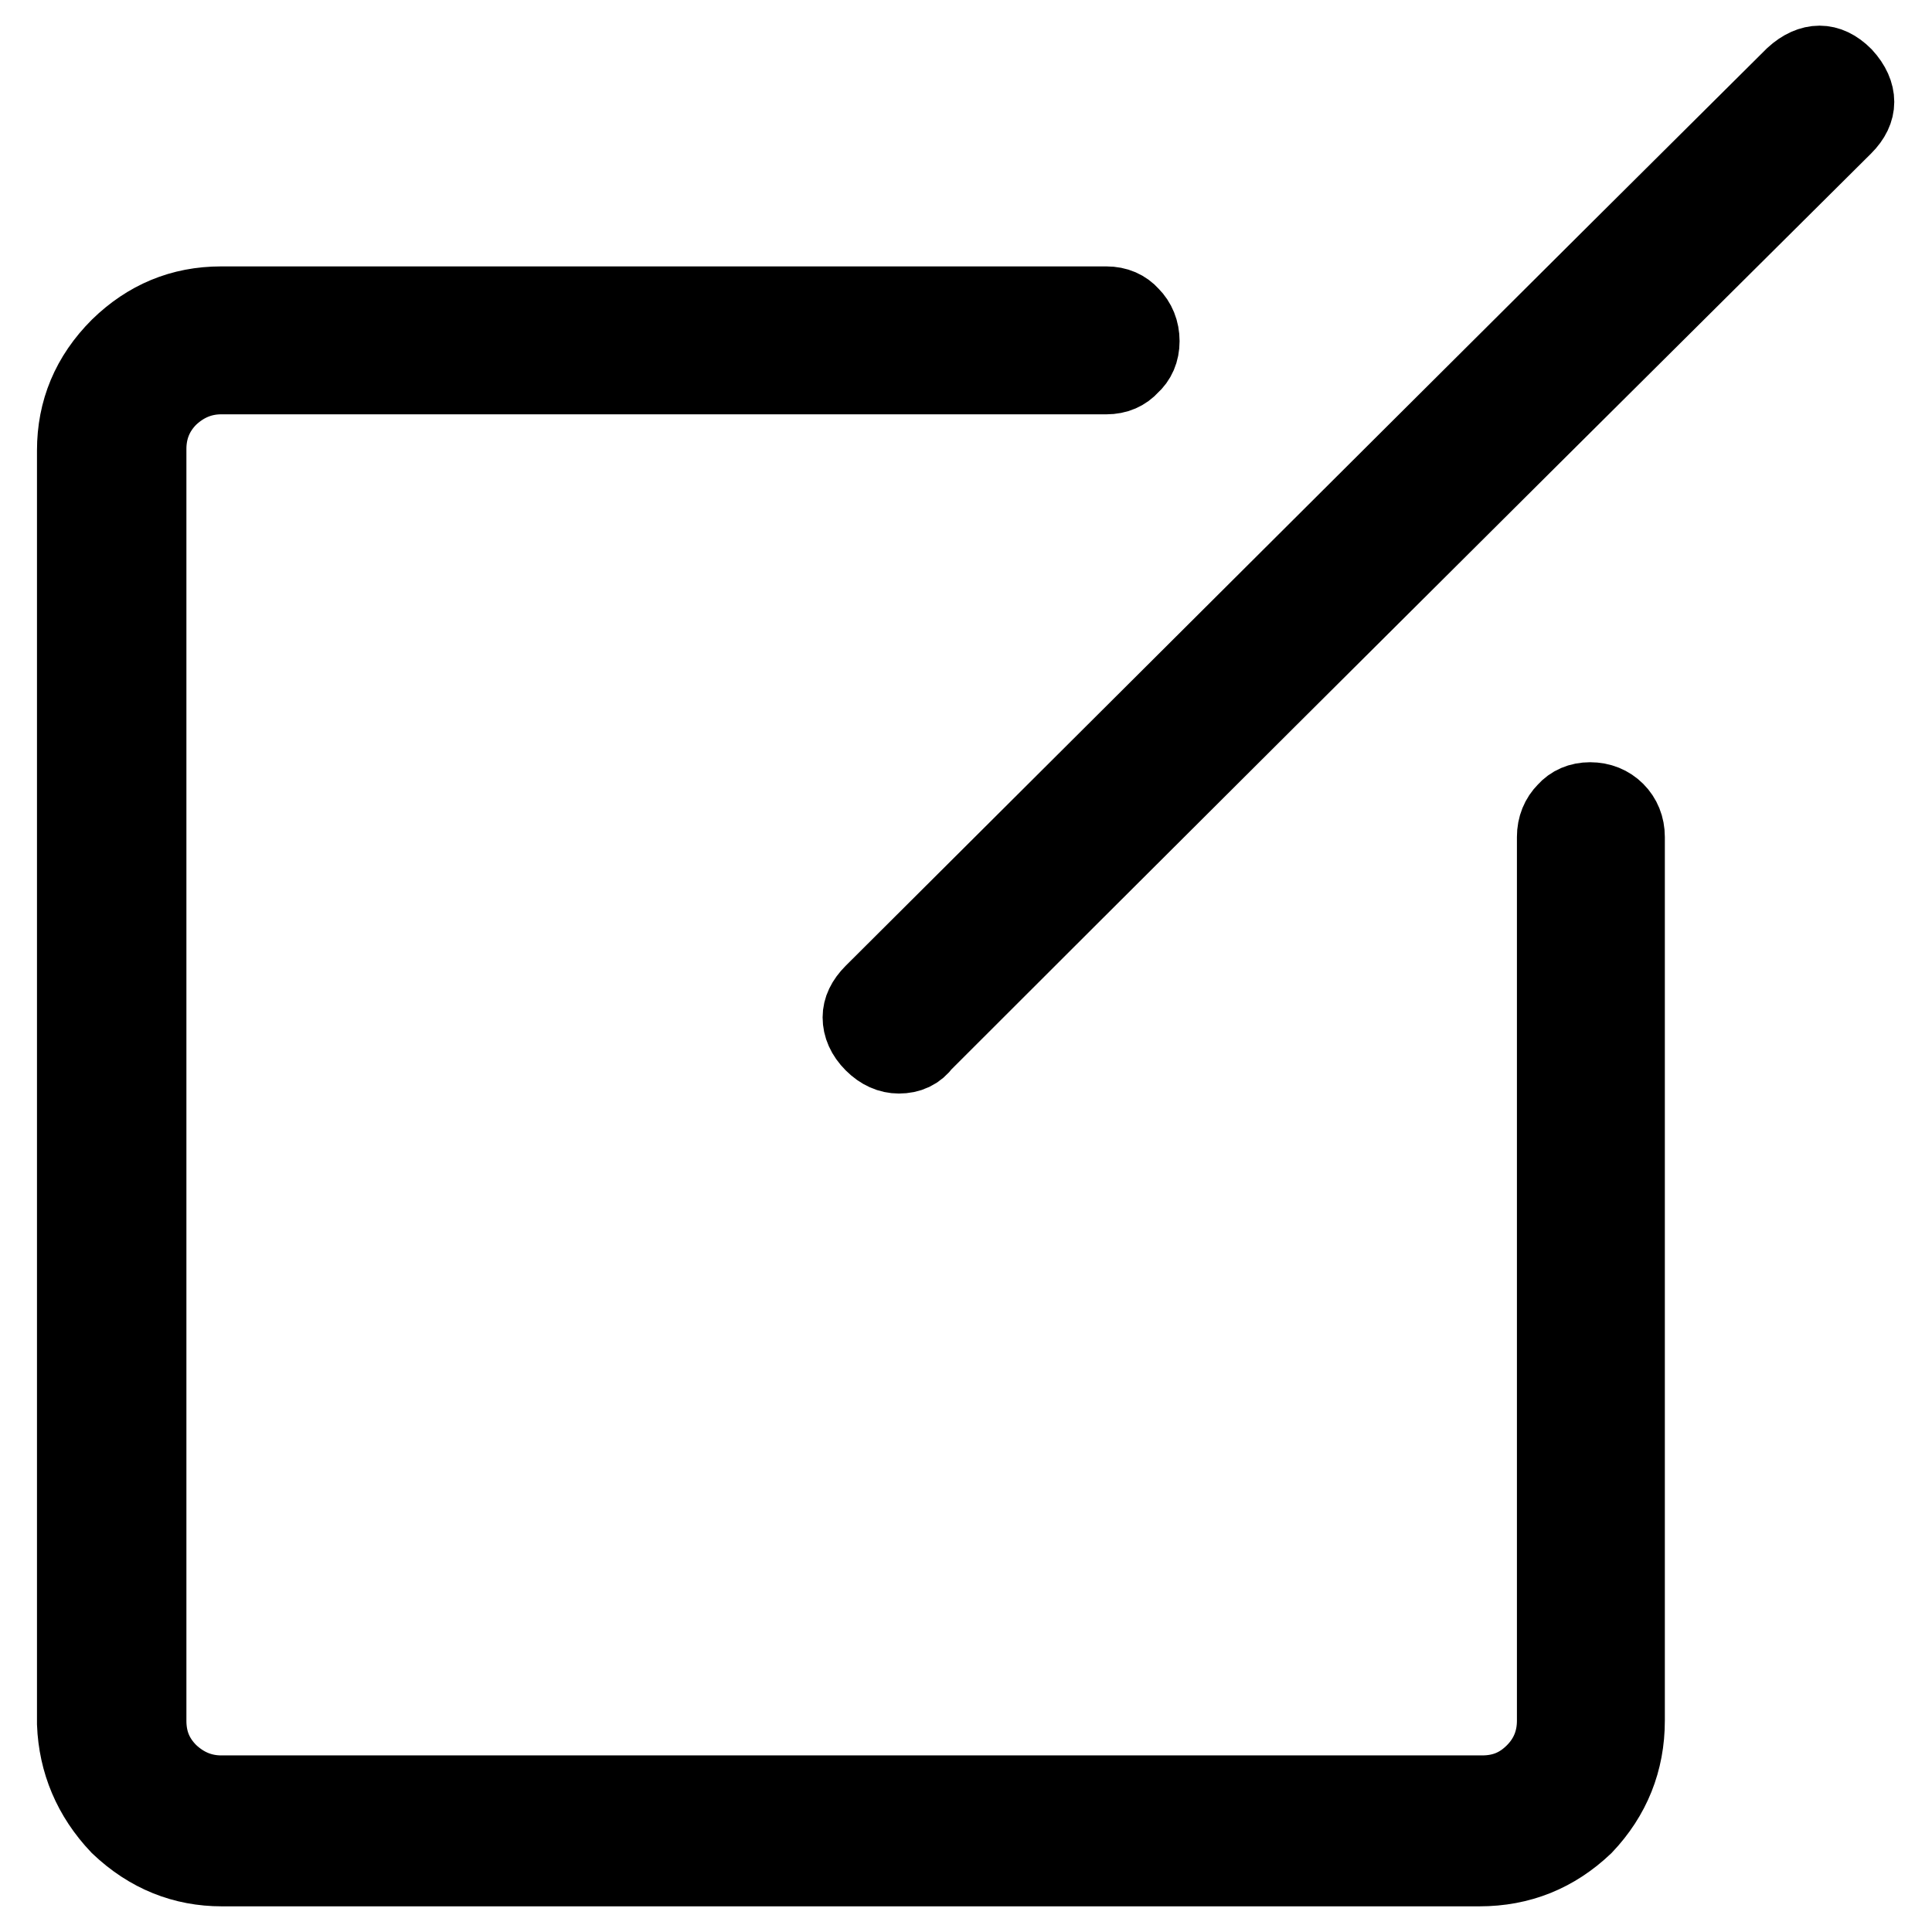 <?xml version="1.0" encoding="utf-8"?>
<!-- Svg Vector Icons : http://www.onlinewebfonts.com/icon -->
<!DOCTYPE svg PUBLIC "-//W3C//DTD SVG 1.1//EN" "http://www.w3.org/Graphics/SVG/1.1/DTD/svg11.dtd">
<svg version="1.1" xmlns="http://www.w3.org/2000/svg" xmlns:xlink="http://www.w3.org/1999/xlink" x="0px" y="0px" viewBox="0 0 256 256" enable-background="new 0 0 256 256" xml:space="preserve">
<g> <path stroke-width="10" fill-opacity="0" stroke="#000000"  d="M29.4,247.6c27.7,0,83.3,0,166.6,0c5.5,0,10.1-1.9,14-5.6c3.7-3.9,5.6-8.6,5.6-14c0-26,0-65,0-117.1 c0-1.4-0.5-2.6-1.4-3.5c-0.9-0.9-2.1-1.4-3.5-1.4c-1.4,0-2.5,0.5-3.3,1.4c-0.9,0.9-1.4,2.1-1.4,3.5c0,26,0,65,0,117.1 c0,2.6-0.9,4.9-2.8,6.8c-1.9,1.9-4.1,2.8-6.8,2.8c-37.1,0-92.8,0-167.1,0c-2.5,0-4.8-0.9-6.8-2.8c-1.9-1.9-2.8-4.1-2.8-6.8 c0-37.4,0-93.5,0-168.5c0-2.6,0.9-4.9,2.8-6.8c2-1.9,4.3-2.8,6.8-2.8c26,0,65.1,0,117.3,0c1.4,0,2.5-0.5,3.3-1.4 c0.9-0.8,1.4-1.9,1.4-3.3s-0.5-2.6-1.4-3.5c-0.8-0.9-1.9-1.4-3.3-1.4c-26,0-65.1,0-117.3,0c-5.3,0-9.8,1.9-13.6,5.6 c-3.9,3.9-5.8,8.5-5.8,13.8c0,9.7,0,24.2,0,43.7c0,7.5,0,17.6,0,30.4c0,9,0,19.5,0,31.3c0,9,0,18.8,0,29.4s0,21.9,0,33.9 c0.2,5.1,2.1,9.7,5.8,13.6C19.7,245.8,24.3,247.6,29.4,247.6L29.4,247.6z M122.4,138.3c20.3-20.3,60.9-60.8,122-121.5 c1.1-1.1,1.6-2.2,1.6-3.3c0-1.1-0.5-2.3-1.6-3.5c-1.1-1.1-2.2-1.6-3.3-1.6c-1.1,0-2.3,0.5-3.5,1.6c-27.1,26.9-67.8,67.5-122,121.5 c-1.1,1.1-1.6,2.2-1.6,3.3c0,1.2,0.5,2.4,1.6,3.5c1.1,1.1,2.3,1.6,3.5,1.6C120.5,139.9,121.6,139.4,122.4,138.3z"/></g>
</svg>